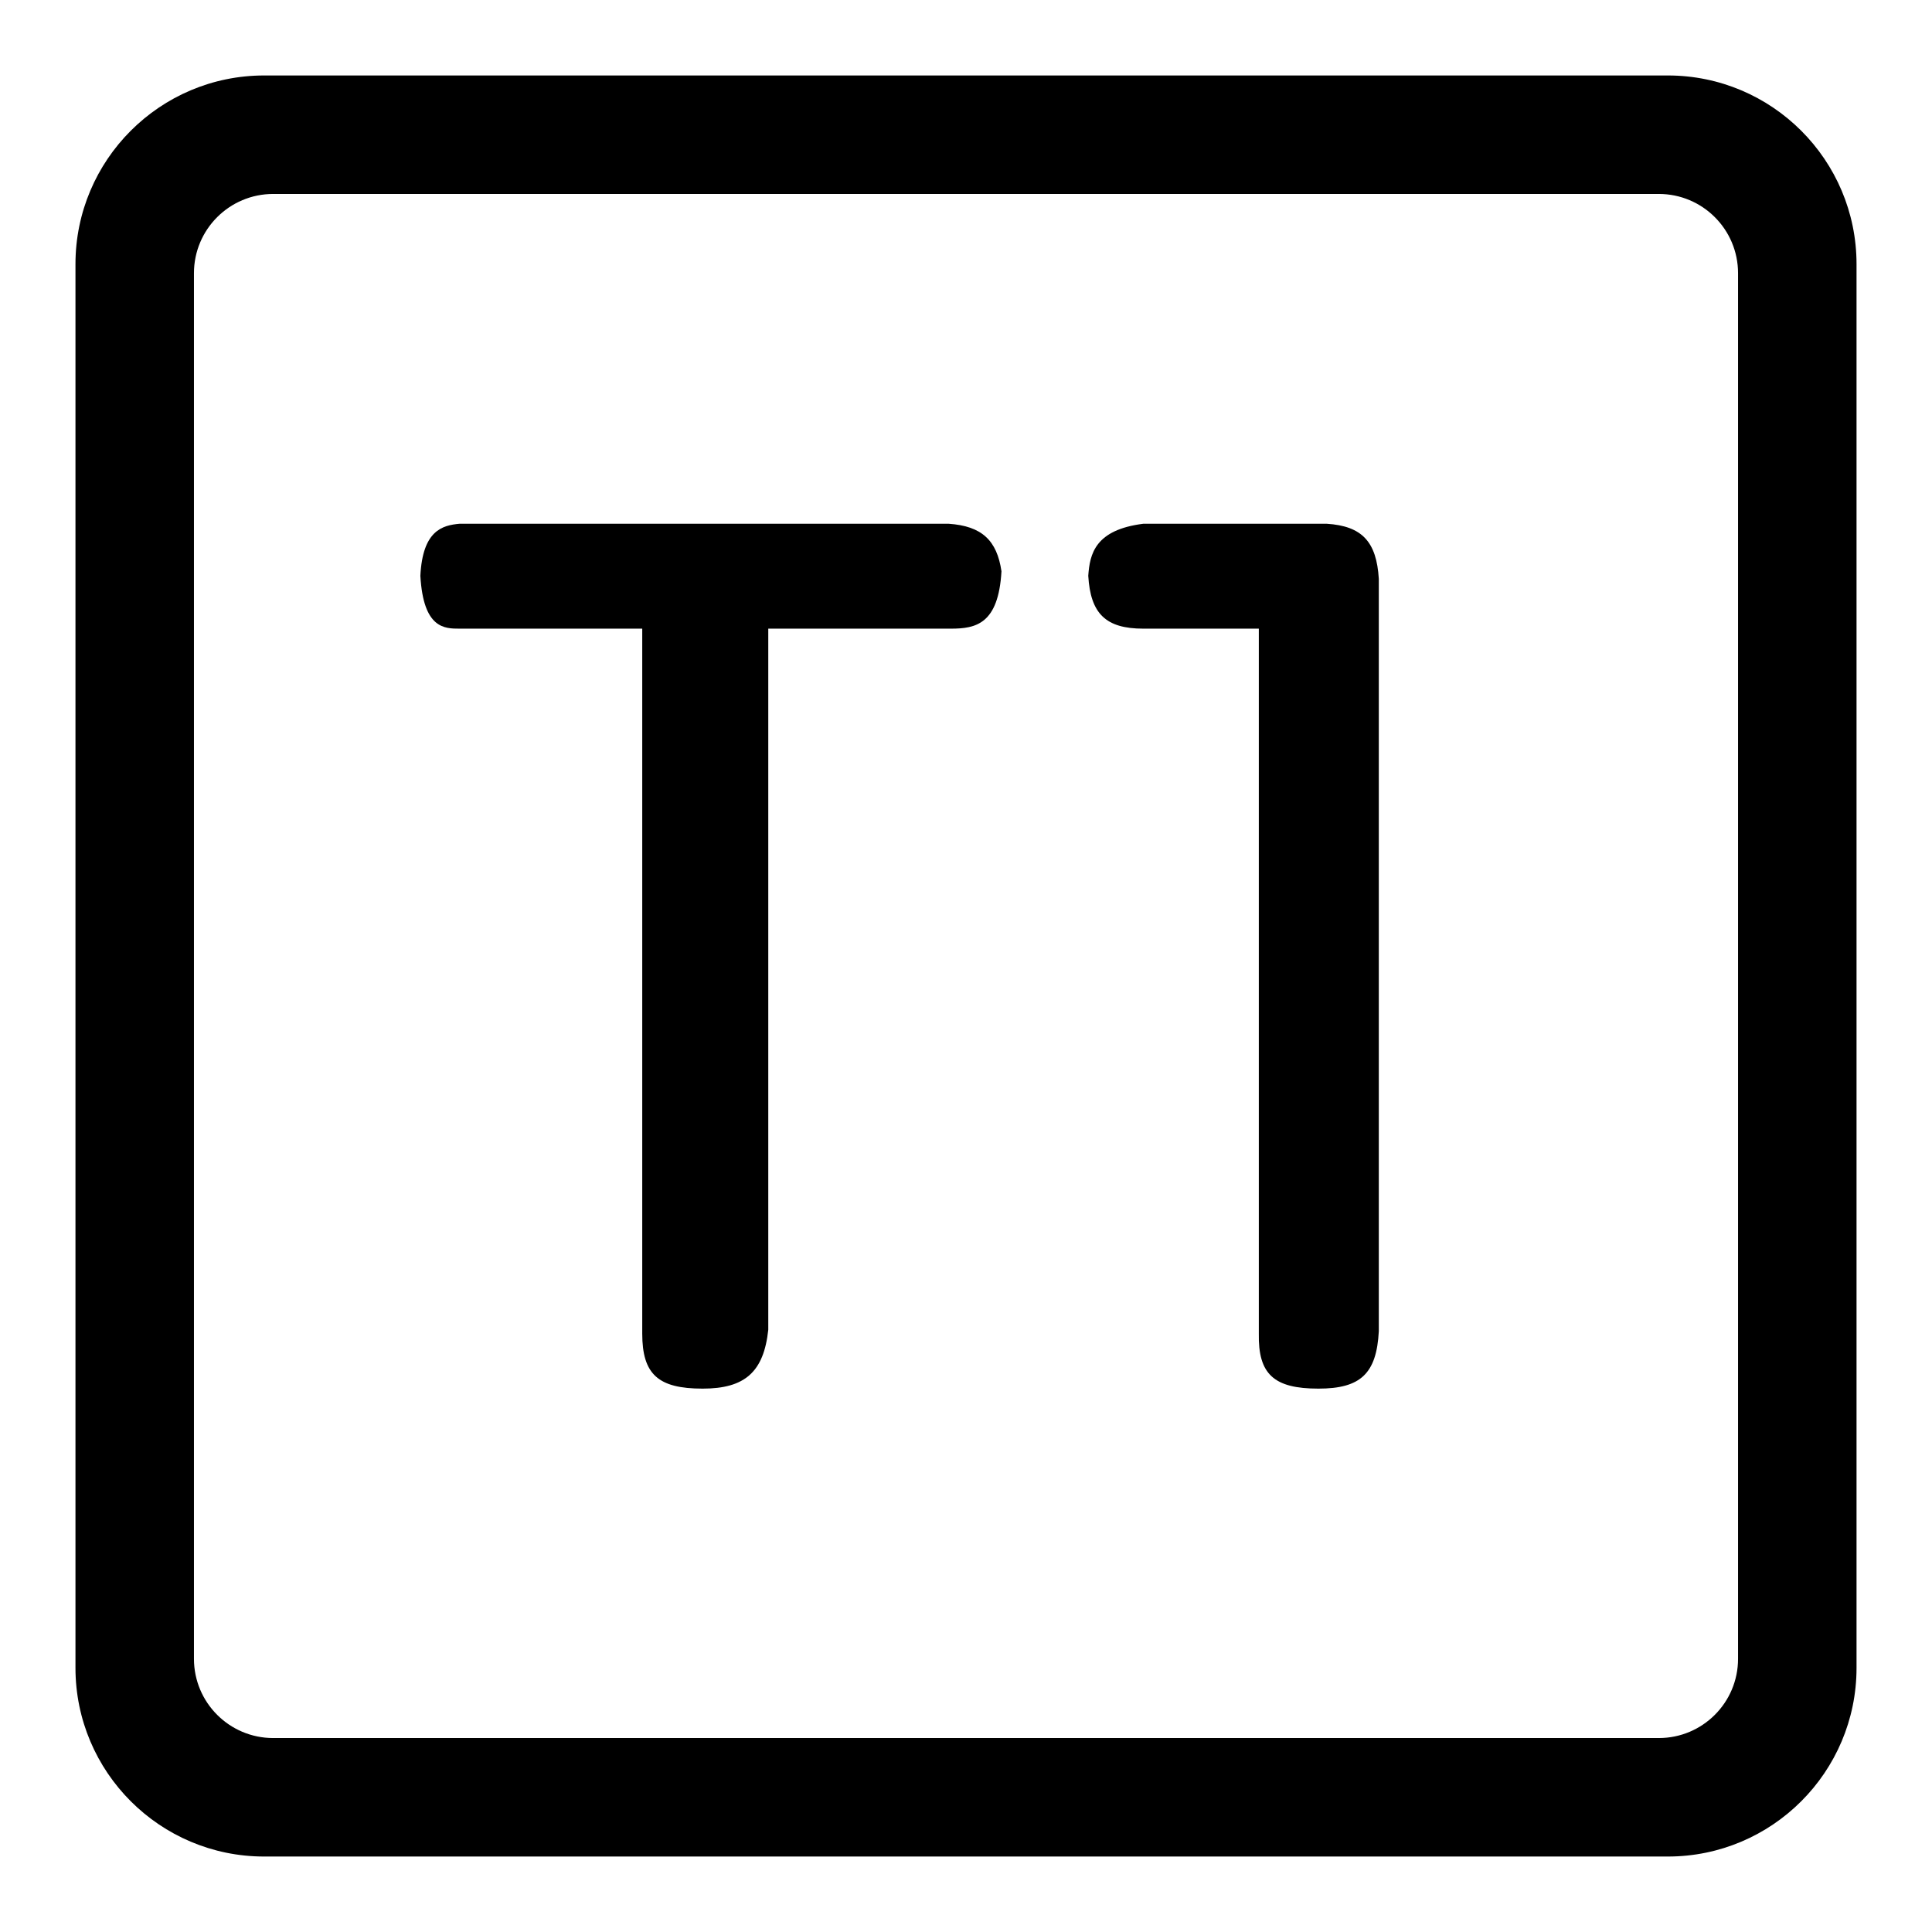 <?xml version="1.0" encoding="utf-8"?>
<!-- Svg Vector Icons : http://www.onlinewebfonts.com/icon -->
<!DOCTYPE svg PUBLIC "-//W3C//DTD SVG 1.1//EN" "http://www.w3.org/Graphics/SVG/1.1/DTD/svg11.dtd">
<svg version="1.1" xmlns="http://www.w3.org/2000/svg" xmlns:xlink="http://www.w3.org/1999/xlink" x="0px" y="0px" viewBox="0 0 256 256" enable-background="new 0 0 256 256" xml:space="preserve">
<g><g><path fill="#000000" d="M221,10H35c-13.8,0-25,11.2-25,25V221c0,13.8,11.2,25,25,25H221c13.8,0,25-11.2,25-25V35C246,21.2,234.8,10,221,10 M230.3,36.2v183.6c0,5.8-4.7,10.5-10.5,10.5H36.2c-5.8,0-10.5-4.7-10.5-10.5V36.2c0-5.8,4.7-10.5,10.5-10.5h183.6C225.6,25.7,230.3,30.4,230.3,36.2"/><path fill="#000000" d="M132.7,75.7c-0.6-4.1-2.6-6-7-6.3l-64.8,0c-2.3,0.2-4.9,0.9-5.2,6.9c0.4,7,3.2,7,5.2,7h24.2v93.4c0,5.4,2.1,7.3,8,7.3c5.6,0,8.1-2.2,8.7-7.8l0-92.9H126C129.3,83.3,132.3,82.7,132.7,75.7"/><path fill="#000000" d="M174.7,184c5.6,0,7.7-2,8-7.6l0-99.7c-0.3-4.9-2.2-7-6.9-7.3l-24.3,0c-6.4,0.8-7.1,4-7.3,6.9c0.3,5,2.3,7,7.3,7h15.3v93.4C166.7,182.1,168.8,184,174.7,184"/></g></g>
</svg>
